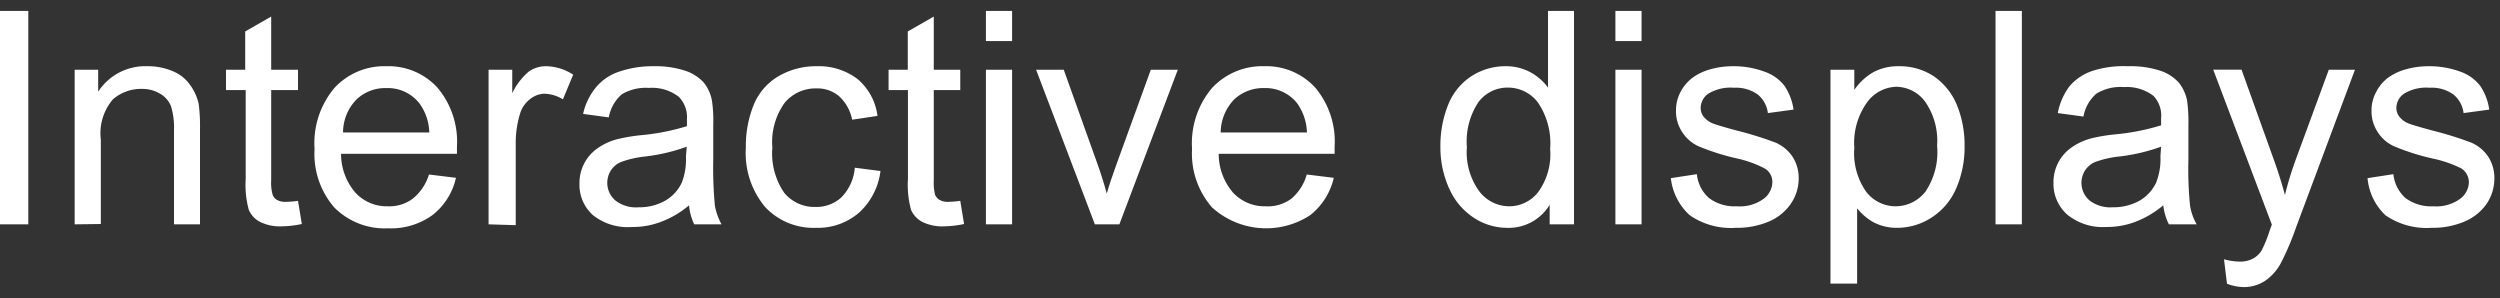 <svg xmlns="http://www.w3.org/2000/svg" viewBox="0 0 151 18"><rect x="0" y="0" width="151" height="18" fill="#333333" stroke="none"/><defs><style>.cls-1{opacity:0;}.cls-2{fill:#fff;}</style></defs><g id="Layer_2" data-name="Layer 2"><g id="Layer_4" data-name="Layer 4"><rect class="cls-1" width="151" height="18"/></g><g id="Layer_3" data-name="Layer 3"><path class="cls-2" d="M0,13.55V.66H1.71V13.55Z"/><path class="cls-2" d="M4.51,13.55V4.21H5.93V5.54A3.38,3.38,0,0,1,8.9,4a3.81,3.81,0,0,1,1.56.31,2.36,2.36,0,0,1,1,.79A3.1,3.1,0,0,1,12,6.27a10.42,10.42,0,0,1,.08,1.54v5.74H10.51V7.87a4.41,4.41,0,0,0-.18-1.45,1.52,1.52,0,0,0-.66-.76,2.07,2.07,0,0,0-1.1-.29A2.58,2.58,0,0,0,6.82,6a3.15,3.15,0,0,0-.73,2.43v5.1Z"/><path class="cls-2" d="M18,12.13l.23,1.4a6.06,6.06,0,0,1-1.19.14,2.74,2.74,0,0,1-1.34-.27,1.5,1.5,0,0,1-.67-.72,5.65,5.65,0,0,1-.19-1.87V5.44H13.65V4.21h1.16V1.9L16.38,1V4.21H18V5.44H16.38V10.9a2.58,2.58,0,0,0,.09.87.62.62,0,0,0,.27.31,1,1,0,0,0,.54.11A5.07,5.07,0,0,0,18,12.13Z"/><path class="cls-2" d="M25.91,10.54l1.63.2A3.94,3.94,0,0,1,26.11,13a4.28,4.28,0,0,1-2.67.79,4.29,4.29,0,0,1-3.25-1.26A4.93,4.93,0,0,1,19,9,5.17,5.17,0,0,1,20.21,5.3,4.1,4.1,0,0,1,23.35,4a4,4,0,0,1,3.06,1.28A5.06,5.06,0,0,1,27.6,8.86c0,.1,0,.24,0,.43h-7a3.59,3.59,0,0,0,.87,2.35,2.57,2.57,0,0,0,1.95.82A2.37,2.37,0,0,0,24.93,12,3,3,0,0,0,25.91,10.54ZM20.72,8h5.21a3.13,3.13,0,0,0-.6-1.76,2.43,2.43,0,0,0-2-.92A2.52,2.52,0,0,0,21.54,6,2.86,2.86,0,0,0,20.72,8Z"/><path class="cls-2" d="M29.51,13.55V4.21h1.43V5.63a3.93,3.93,0,0,1,1-1.31A1.79,1.79,0,0,1,33,4a3.07,3.07,0,0,1,1.62.51L34,6a2.24,2.24,0,0,0-1.16-.34A1.47,1.47,0,0,0,32,6a1.7,1.7,0,0,0-.59.87,6,6,0,0,0-.26,1.84v4.89Z"/><path class="cls-2" d="M41.62,12.4a5.7,5.7,0,0,1-1.7,1,4.76,4.76,0,0,1-1.74.31A3.38,3.38,0,0,1,35.82,13,2.45,2.45,0,0,1,35,11.09a2.55,2.55,0,0,1,1.13-2.16,3.6,3.6,0,0,1,1.14-.52,10.54,10.54,0,0,1,1.4-.24,13.47,13.47,0,0,0,2.82-.55c0-.21,0-.35,0-.41A1.74,1.74,0,0,0,41,5.85a2.62,2.62,0,0,0-1.8-.54,2.83,2.83,0,0,0-1.65.39,2.43,2.43,0,0,0-.78,1.39l-1.55-.21A3.79,3.79,0,0,1,36,5.27a3.06,3.06,0,0,1,1.39-.94A6.25,6.25,0,0,1,39.47,4a5.73,5.73,0,0,1,1.94.28,2.59,2.59,0,0,1,1.1.71A2.44,2.44,0,0,1,43,6.07a8.08,8.08,0,0,1,.08,1.46V9.64a24.15,24.15,0,0,0,.1,2.79,3.85,3.85,0,0,0,.4,1.12H41.93A3.29,3.29,0,0,1,41.62,12.4Zm-.14-3.54a11,11,0,0,1-2.58.6,6.13,6.13,0,0,0-1.38.32,1.37,1.37,0,0,0-.62.51,1.4,1.4,0,0,0,.26,1.81,2,2,0,0,0,1.4.42,3.19,3.19,0,0,0,1.62-.4,2.45,2.45,0,0,0,1-1.09,3.87,3.87,0,0,0,.25-1.59Z"/><path class="cls-2" d="M51.63,10.13l1.55.2a4.05,4.05,0,0,1-1.3,2.52,3.79,3.79,0,0,1-2.58.91,4,4,0,0,1-3.08-1.25,5.07,5.07,0,0,1-1.17-3.59,6.59,6.59,0,0,1,.5-2.65,3.58,3.58,0,0,1,1.53-1.7A4.49,4.49,0,0,1,49.31,4a3.87,3.87,0,0,1,2.48.77A3.48,3.48,0,0,1,53,7l-1.53.23a2.61,2.61,0,0,0-.78-1.41,2,2,0,0,0-1.35-.48,2.44,2.44,0,0,0-1.94.86,4.06,4.06,0,0,0-.75,2.71,4.22,4.22,0,0,0,.72,2.74,2.37,2.37,0,0,0,1.88.85,2.24,2.24,0,0,0,1.56-.57A2.87,2.87,0,0,0,51.63,10.13Z"/><path class="cls-2" d="M58,12.13l.23,1.4a6.15,6.15,0,0,1-1.2.14,2.7,2.7,0,0,1-1.33-.27,1.5,1.5,0,0,1-.67-.72,5.65,5.65,0,0,1-.19-1.87V5.44H53.67V4.21h1.16V1.9L56.4,1V4.21H58V5.44H56.4V10.9a3,3,0,0,0,.08.87.7.7,0,0,0,.28.31,1,1,0,0,0,.54.11A5.34,5.34,0,0,0,58,12.13Z"/><path class="cls-2" d="M59.55,2.48V.66h1.58V2.48Zm0,11.07V4.21h1.58v9.34Z"/><path class="cls-2" d="M66.13,13.55,62.58,4.21h1.67l2,5.59c.22.61.42,1.23.6,1.89.14-.5.34-1.09.59-1.78l2.07-5.7h1.63l-3.53,9.34Z"/><path class="cls-2" d="M78.93,10.54l1.63.2A4,4,0,0,1,79.13,13a4.86,4.86,0,0,1-5.92-.47A4.93,4.93,0,0,1,72,9,5.17,5.17,0,0,1,73.22,5.3,4.14,4.14,0,0,1,76.37,4a4,4,0,0,1,3.06,1.28,5.05,5.05,0,0,1,1.18,3.58c0,.1,0,.24,0,.43h-7a3.59,3.59,0,0,0,.87,2.35,2.6,2.6,0,0,0,1.95.82A2.4,2.4,0,0,0,78,12,3,3,0,0,0,78.93,10.54ZM73.73,8h5.21a3.21,3.21,0,0,0-.59-1.76,2.44,2.44,0,0,0-2-.92A2.56,2.56,0,0,0,74.55,6,2.91,2.91,0,0,0,73.73,8Z"/><path class="cls-2" d="M93.6,13.55V12.37A2.89,2.89,0,0,1,91,13.76a3.66,3.66,0,0,1-2-.62,4.06,4.06,0,0,1-1.45-1.71A6,6,0,0,1,87,8.89a6.68,6.68,0,0,1,.46-2.54,3.69,3.69,0,0,1,1.4-1.74A3.78,3.78,0,0,1,90.92,4a3.09,3.09,0,0,1,1.51.36,3.22,3.22,0,0,1,1.07.93V.66h1.57V13.55Zm-5-4.66a4,4,0,0,0,.76,2.68,2.28,2.28,0,0,0,1.78.89,2.22,2.22,0,0,0,1.76-.85A3.89,3.89,0,0,0,93.63,9a4.39,4.39,0,0,0-.74-2.81,2.27,2.27,0,0,0-1.82-.9,2.2,2.2,0,0,0-1.76.86A4.28,4.28,0,0,0,88.6,8.89Z"/><path class="cls-2" d="M97.57,2.48V.66h1.58V2.48Zm0,11.07V4.21h1.58v9.34Z"/><path class="cls-2" d="M100.92,10.76l1.57-.24a2.23,2.23,0,0,0,.73,1.44,2.6,2.6,0,0,0,1.69.5,2.44,2.44,0,0,0,1.61-.45,1.29,1.29,0,0,0,.53-1,.94.94,0,0,0-.47-.84A6.78,6.78,0,0,0,105,9.59a14.1,14.1,0,0,1-2.42-.76,2.32,2.32,0,0,1-1-.89,2.25,2.25,0,0,1-.35-1.25,2.39,2.39,0,0,1,.28-1.15,2.57,2.57,0,0,1,.78-.89,3.41,3.41,0,0,1,1-.46A5,5,0,0,1,104.63,4a5.36,5.36,0,0,1,1.92.32,2.59,2.59,0,0,1,1.23.86,3.39,3.39,0,0,1,.55,1.44l-1.55.21a1.71,1.71,0,0,0-.61-1.12,2.25,2.25,0,0,0-1.43-.41,2.6,2.6,0,0,0-1.56.36,1.06,1.06,0,0,0-.46.85.86.86,0,0,0,.19.55,1.37,1.37,0,0,0,.61.42c.16.06.62.2,1.4.41a21,21,0,0,1,2.34.73,2.39,2.39,0,0,1,1,.83,2.37,2.37,0,0,1,.38,1.36,2.68,2.68,0,0,1-.47,1.49,3,3,0,0,1-1.33,1.08,4.89,4.89,0,0,1-2,.38,4.36,4.36,0,0,1-2.78-.76A3.55,3.55,0,0,1,100.92,10.76Z"/><path class="cls-2" d="M110.56,17.13V4.21H112V5.43a3.51,3.51,0,0,1,1.15-1.07A3.16,3.16,0,0,1,114.71,4a3.71,3.71,0,0,1,2.11.62,3.92,3.92,0,0,1,1.38,1.73,6.38,6.38,0,0,1,.46,2.46,6.25,6.25,0,0,1-.51,2.58,3.94,3.94,0,0,1-1.5,1.76,3.8,3.8,0,0,1-2.06.61,3,3,0,0,1-1.42-.33,3.33,3.33,0,0,1-1-.85v4.55ZM112,8.93a4.05,4.05,0,0,0,.73,2.67,2.25,2.25,0,0,0,1.77.86,2.29,2.29,0,0,0,1.8-.89A4.26,4.26,0,0,0,117,8.8a4.11,4.11,0,0,0-.73-2.67,2.21,2.21,0,0,0-1.75-.89,2.28,2.28,0,0,0-1.79,1A4.2,4.2,0,0,0,112,8.93Z"/><path class="cls-2" d="M120.53,13.55V.66h1.59V13.55Z"/><path class="cls-2" d="M130.66,12.4a5.79,5.79,0,0,1-1.69,1,4.85,4.85,0,0,1-1.75.31,3.39,3.39,0,0,1-2.36-.75,2.48,2.48,0,0,1-.83-1.92,2.55,2.55,0,0,1,1.13-2.16,3.7,3.7,0,0,1,1.14-.52,10.45,10.45,0,0,1,1.41-.24,13.76,13.76,0,0,0,2.82-.55c0-.21,0-.35,0-.41a1.74,1.74,0,0,0-.45-1.36,2.65,2.65,0,0,0-1.8-.54,2.79,2.79,0,0,0-1.65.39,2.39,2.39,0,0,0-.79,1.39l-1.55-.21a3.91,3.91,0,0,1,.7-1.61,3.09,3.09,0,0,1,1.4-.94A6.15,6.15,0,0,1,128.51,4a5.84,5.84,0,0,1,2,.28,2.61,2.61,0,0,1,1.09.71,2.57,2.57,0,0,1,.5,1.08,9.16,9.16,0,0,1,.08,1.46V9.64a21.94,21.94,0,0,0,.1,2.79,3.35,3.35,0,0,0,.4,1.12H131A3.52,3.52,0,0,1,130.66,12.4Zm-.13-3.54a11.18,11.18,0,0,1-2.59.6,6.13,6.13,0,0,0-1.38.32,1.37,1.37,0,0,0-.62.51,1.4,1.4,0,0,0,.26,1.81,2.05,2.05,0,0,0,1.4.42,3.26,3.26,0,0,0,1.63-.4,2.48,2.48,0,0,0,1-1.09,3.85,3.85,0,0,0,.26-1.59Z"/><path class="cls-2" d="M134.51,17.14l-.18-1.48a3.74,3.74,0,0,0,.91.14,1.69,1.69,0,0,0,.84-.18,1.43,1.43,0,0,0,.52-.49,7.56,7.56,0,0,0,.48-1.18l.14-.38-3.54-9.36h1.71l1.94,5.41c.25.69.48,1.41.68,2.16a20.09,20.09,0,0,1,.65-2.13l2-5.44h1.58l-3.55,9.5a16.49,16.49,0,0,1-.89,2.11,3.05,3.05,0,0,1-1,1.15,2.33,2.33,0,0,1-1.3.37A3.11,3.11,0,0,1,134.51,17.14Z"/><path class="cls-2" d="M143,10.76l1.56-.24a2.23,2.23,0,0,0,.73,1.44,2.6,2.6,0,0,0,1.69.5,2.44,2.44,0,0,0,1.61-.45,1.29,1.29,0,0,0,.53-1,1,1,0,0,0-.46-.84A7.12,7.12,0,0,0,147,9.59a13.61,13.61,0,0,1-2.41-.76,2.29,2.29,0,0,1-1-.89,2.25,2.25,0,0,1-.35-1.25,2.29,2.29,0,0,1,.29-1.15,2.44,2.44,0,0,1,.77-.89,3.41,3.41,0,0,1,1-.46A5,5,0,0,1,146.65,4a5.46,5.46,0,0,1,1.93.32,2.6,2.6,0,0,1,1.22.86,3.39,3.39,0,0,1,.55,1.44l-1.55.21a1.71,1.71,0,0,0-.61-1.12,2.23,2.23,0,0,0-1.43-.41,2.6,2.6,0,0,0-1.56.36,1.06,1.06,0,0,0-.46.85.86.86,0,0,0,.19.55,1.37,1.37,0,0,0,.61.42c.16.06.62.2,1.4.41a21,21,0,0,1,2.34.73,2.39,2.39,0,0,1,1,.83,2.37,2.37,0,0,1,.38,1.36,2.74,2.74,0,0,1-.46,1.49,3.09,3.09,0,0,1-1.34,1.08,4.89,4.89,0,0,1-2,.38,4.36,4.36,0,0,1-2.78-.76A3.5,3.5,0,0,1,143,10.76Z"/></g></g></svg>